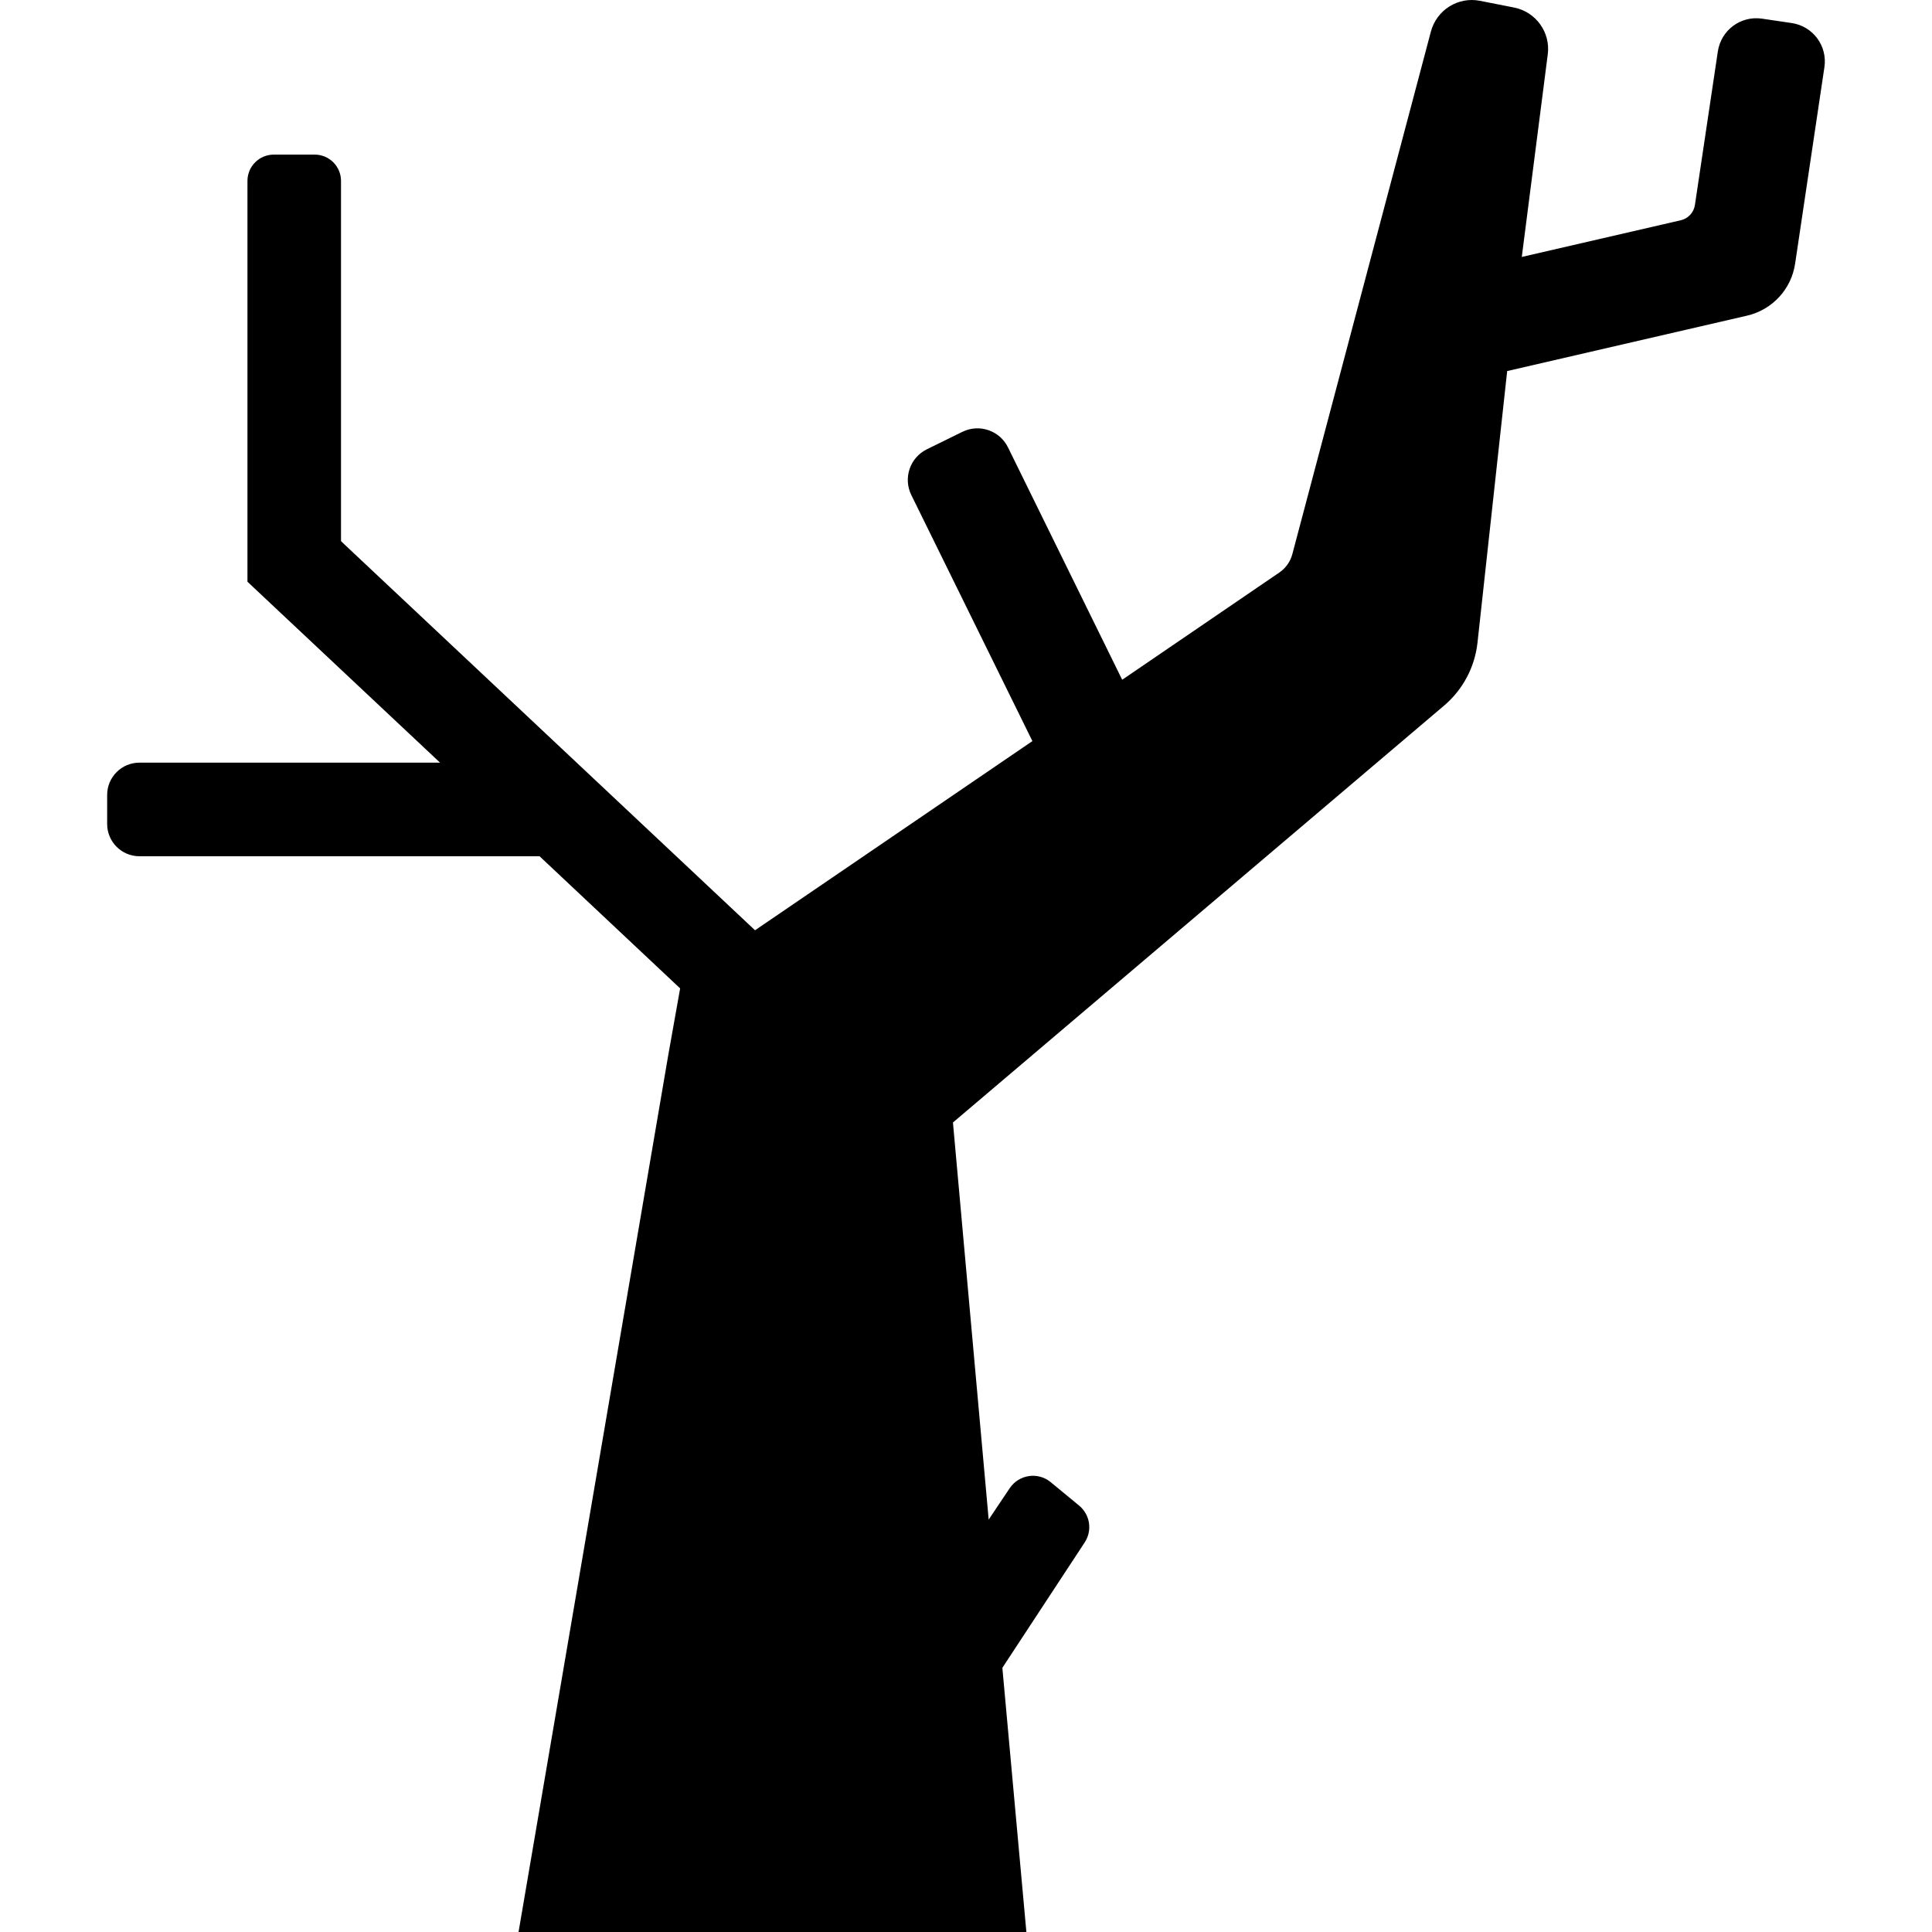 <?xml version="1.0" encoding="iso-8859-1"?>
<!-- Uploaded to: SVG Repo, www.svgrepo.com, Generator: SVG Repo Mixer Tools -->
<!DOCTYPE svg PUBLIC "-//W3C//DTD SVG 1.1//EN" "http://www.w3.org/Graphics/SVG/1.1/DTD/svg11.dtd">
<svg fill="#000000" version="1.1" id="Capa_1" xmlns="http://www.w3.org/2000/svg" xmlns:xlink="http://www.w3.org/1999/xlink" 
	 width="800px" height="800px" viewBox="0 0 46.174 46.174"
	 xml:space="preserve">
<g>
	<g>
		<path d="M42.822,0.551l-0.709-0.105c-0.508-0.076-0.98,0.273-1.057,0.781l-0.548,3.671c-0.026,0.18-0.16,0.325-0.338,0.366
			l-3.8,0.877l0.621-4.843c0.068-0.525-0.284-1.015-0.806-1.118l-0.817-0.161c-0.521-0.102-1.03,0.219-1.169,0.731l-3.312,12.491
			c-0.047,0.181-0.158,0.338-0.313,0.443l-3.754,2.562l-2.729-5.553c-0.198-0.404-0.688-0.571-1.091-0.372l-0.847,0.416
			c-0.405,0.198-0.572,0.688-0.373,1.094l2.894,5.881l-6.629,4.521L8.15,12.934v-8.61c0-0.348-0.282-0.629-0.629-0.629H6.543
			c-0.347,0-0.629,0.281-0.629,0.629v9.579l4.603,4.324H3.332c-0.425,0-0.771,0.346-0.771,0.771v0.695
			c0,0.425,0.345,0.771,0.771,0.771h9.563l3.36,3.158l-0.282,1.583l-3.58,20.969h12.137l-0.574-6.314l1.968-2.997
			c0.187-0.285,0.129-0.665-0.136-0.882l-0.678-0.559c-0.305-0.25-0.758-0.183-0.979,0.146l-0.502,0.749l-0.854-9.49l11.742-9.967
			c0.445-0.379,0.729-0.914,0.794-1.496l0.71-6.496l5.732-1.324c0.604-0.139,1.061-0.634,1.15-1.246l0.699-4.688
			C43.681,1.1,43.331,0.627,42.822,0.551z"/>
	</g>
</g>
</svg>